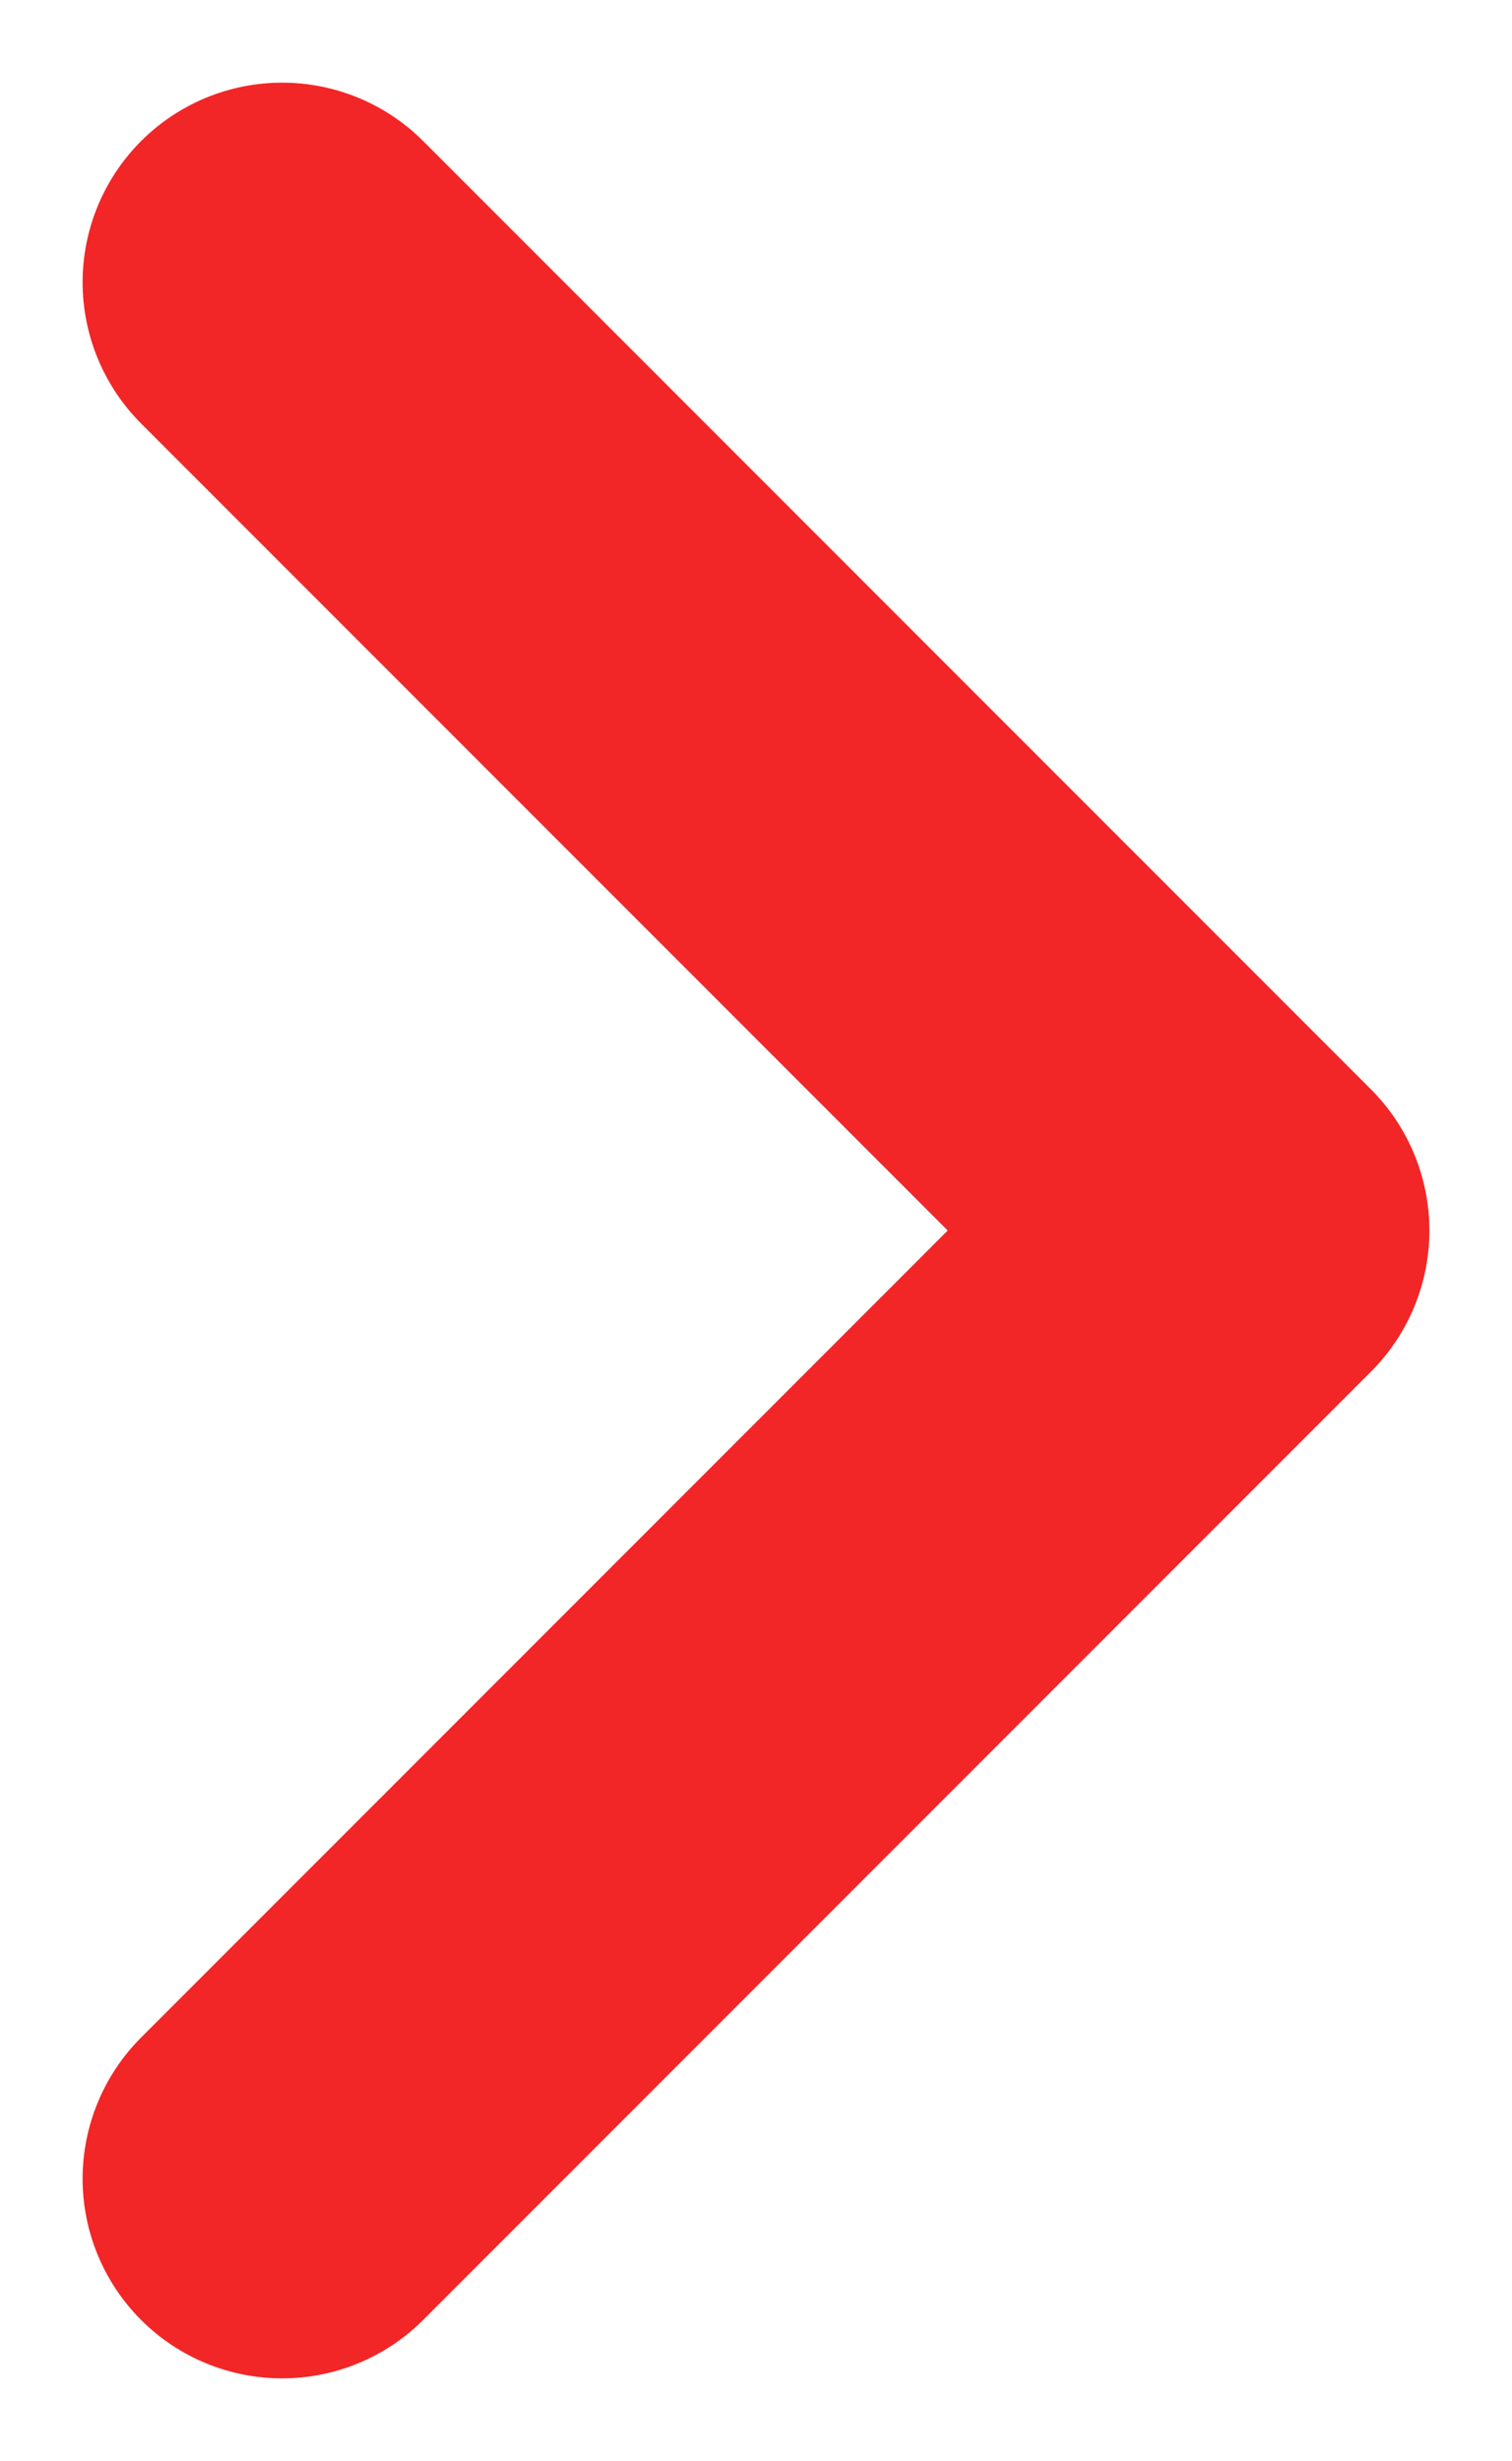 <svg
        xmlns="http://www.w3.org/2000/svg"
        width="7.578"
        height="12.328"
>
    <g transform="translate(1.414 1.414)">
        <path
                d="M292.6,297.25l-4.75-4.75m4.75,4.75L287.85,302"
                transform="translate(-287.85 -292.5)"
                fill="none"
                stroke="#f22627"
                stroke-linecap="round"
                stroke-linejoin="round"
                stroke-width="2"
        />
    </g>
</svg>

